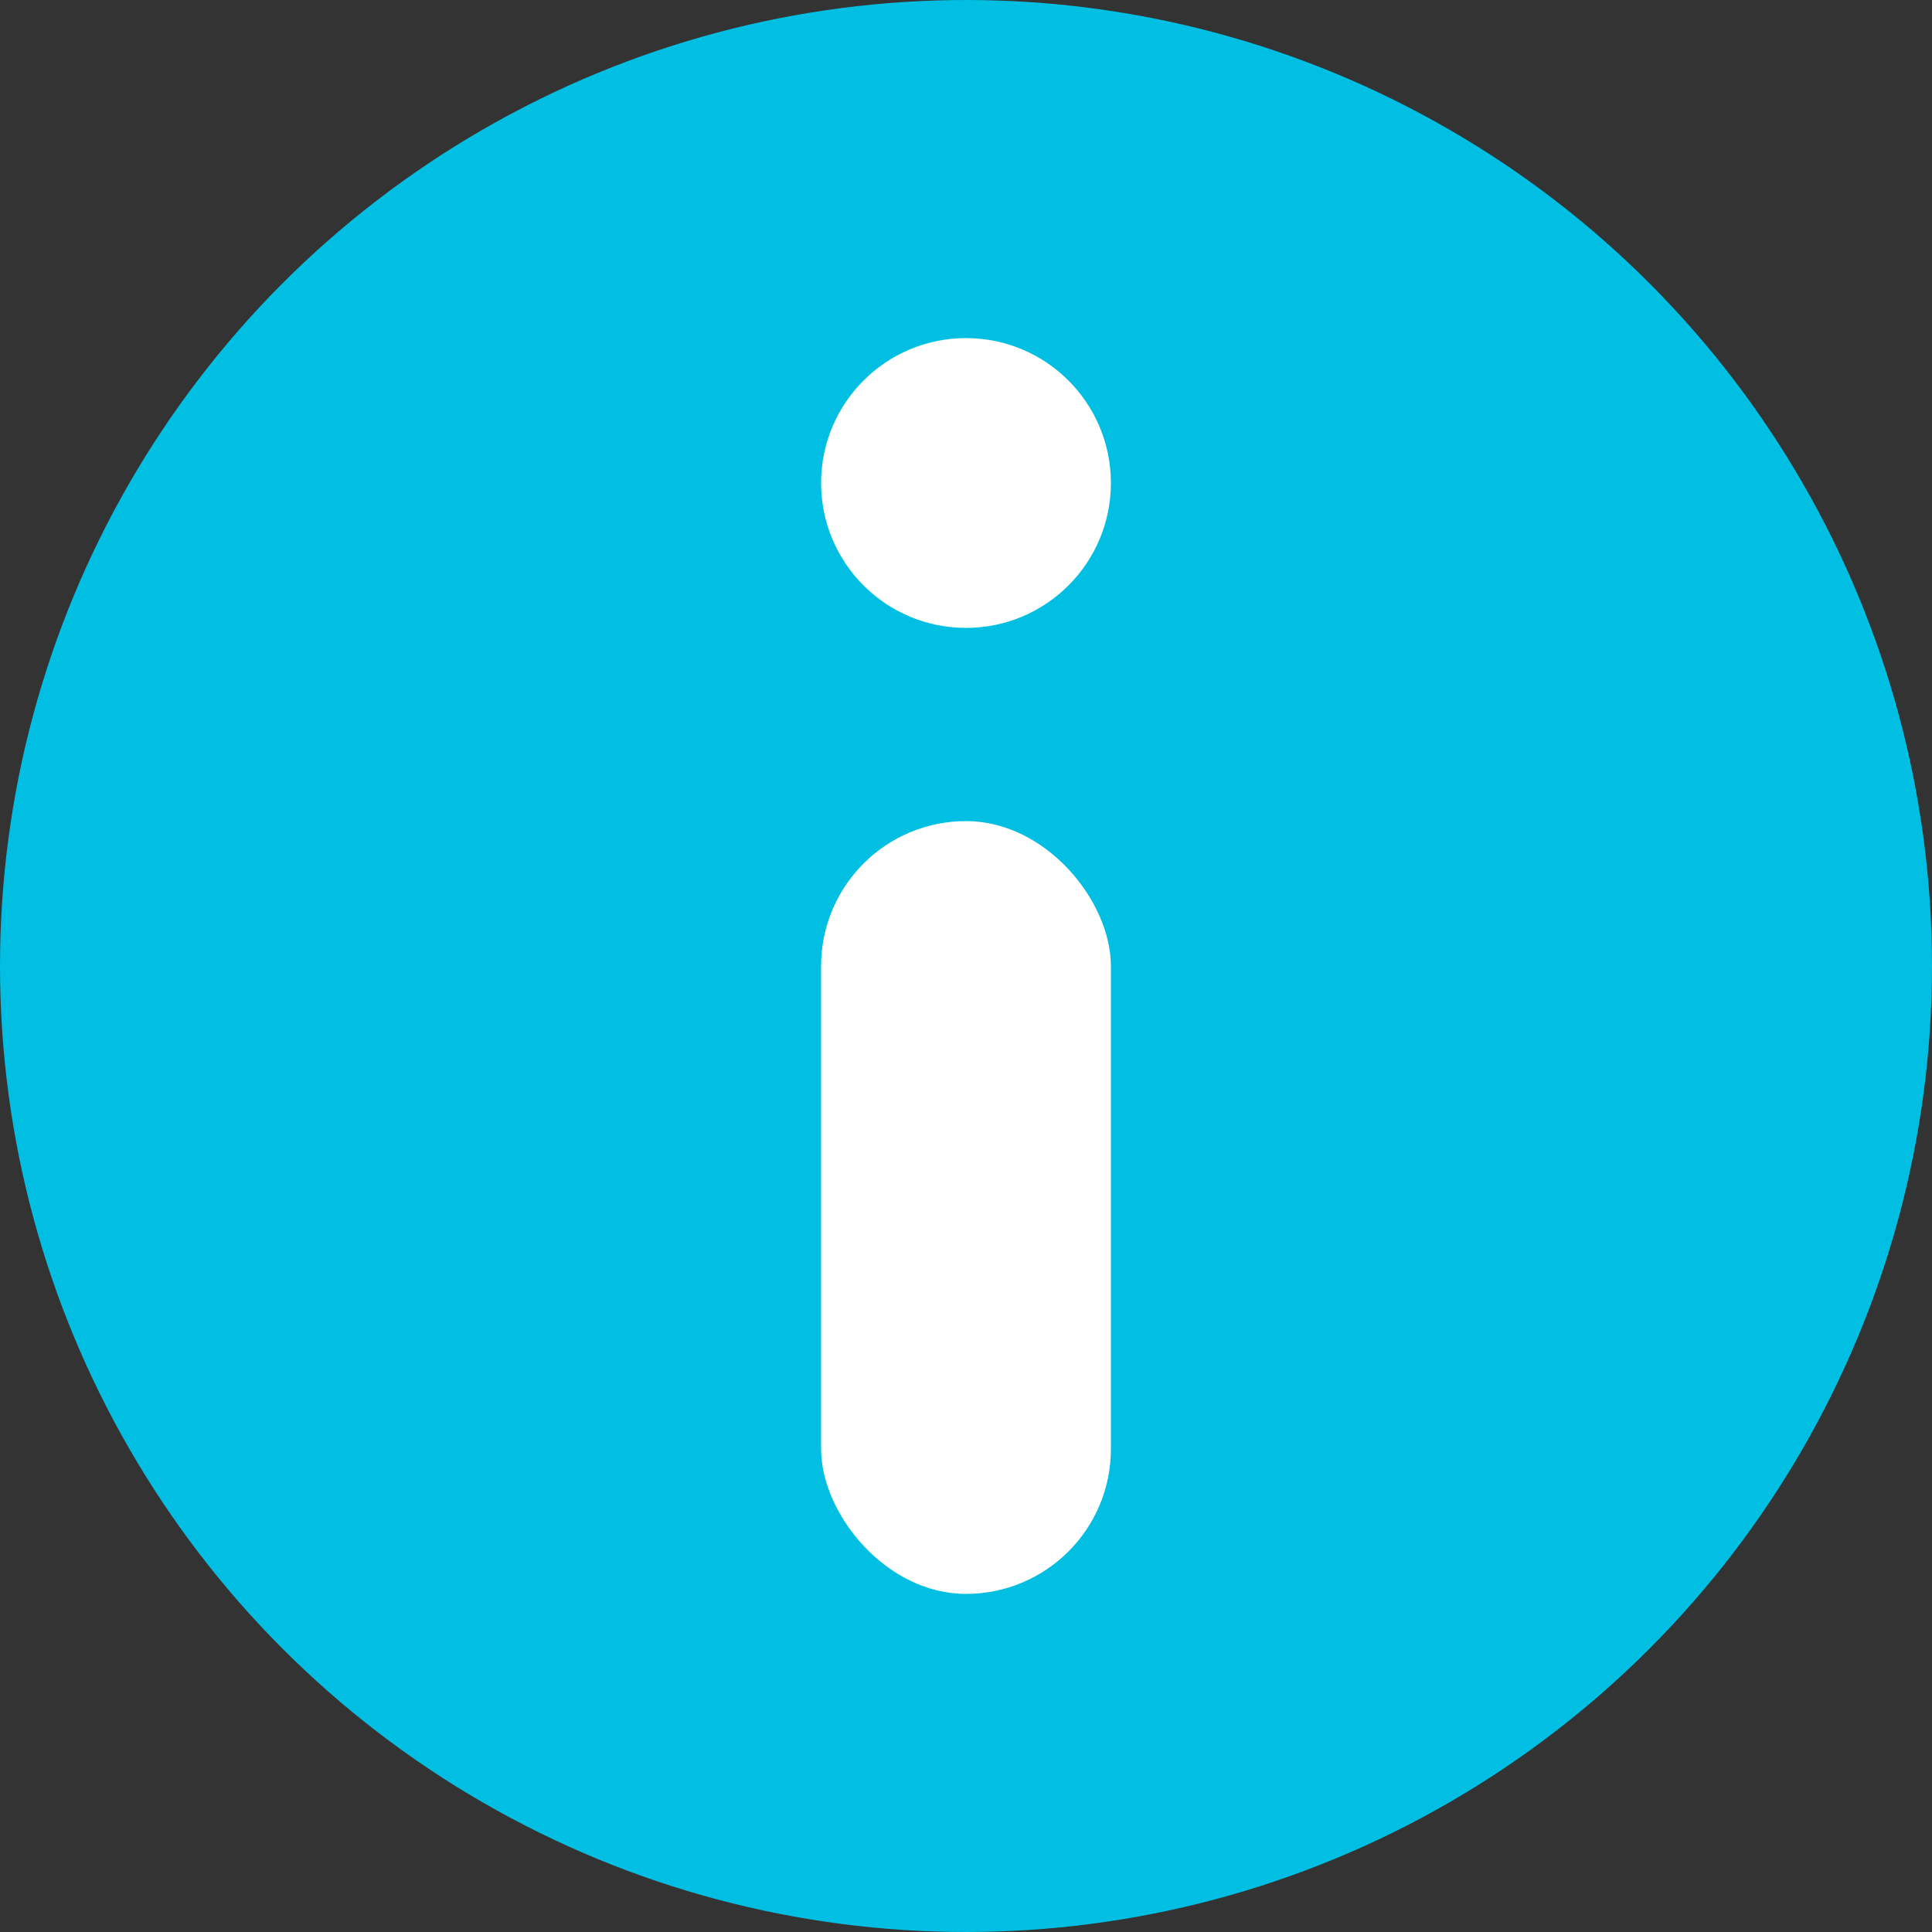 <svg xmlns="http://www.w3.org/2000/svg" width="16" height="16" viewBox="0 0 16 16"><rect x="0" y="0" width="16" height="16" fill="#333333" stroke="none"/><g transform="translate(-91 -1114)"><g transform="translate(91 1114)"><circle cx="8" cy="8" r="8" fill="#00bfe2"/><circle cx="1.2" cy="1.2" r="1.2" transform="translate(6.8 2.8)" fill="#fff"/><rect width="2.4" height="6.4" rx="1.2" transform="translate(6.8 6.8)" fill="#fff"/></g></g></svg>